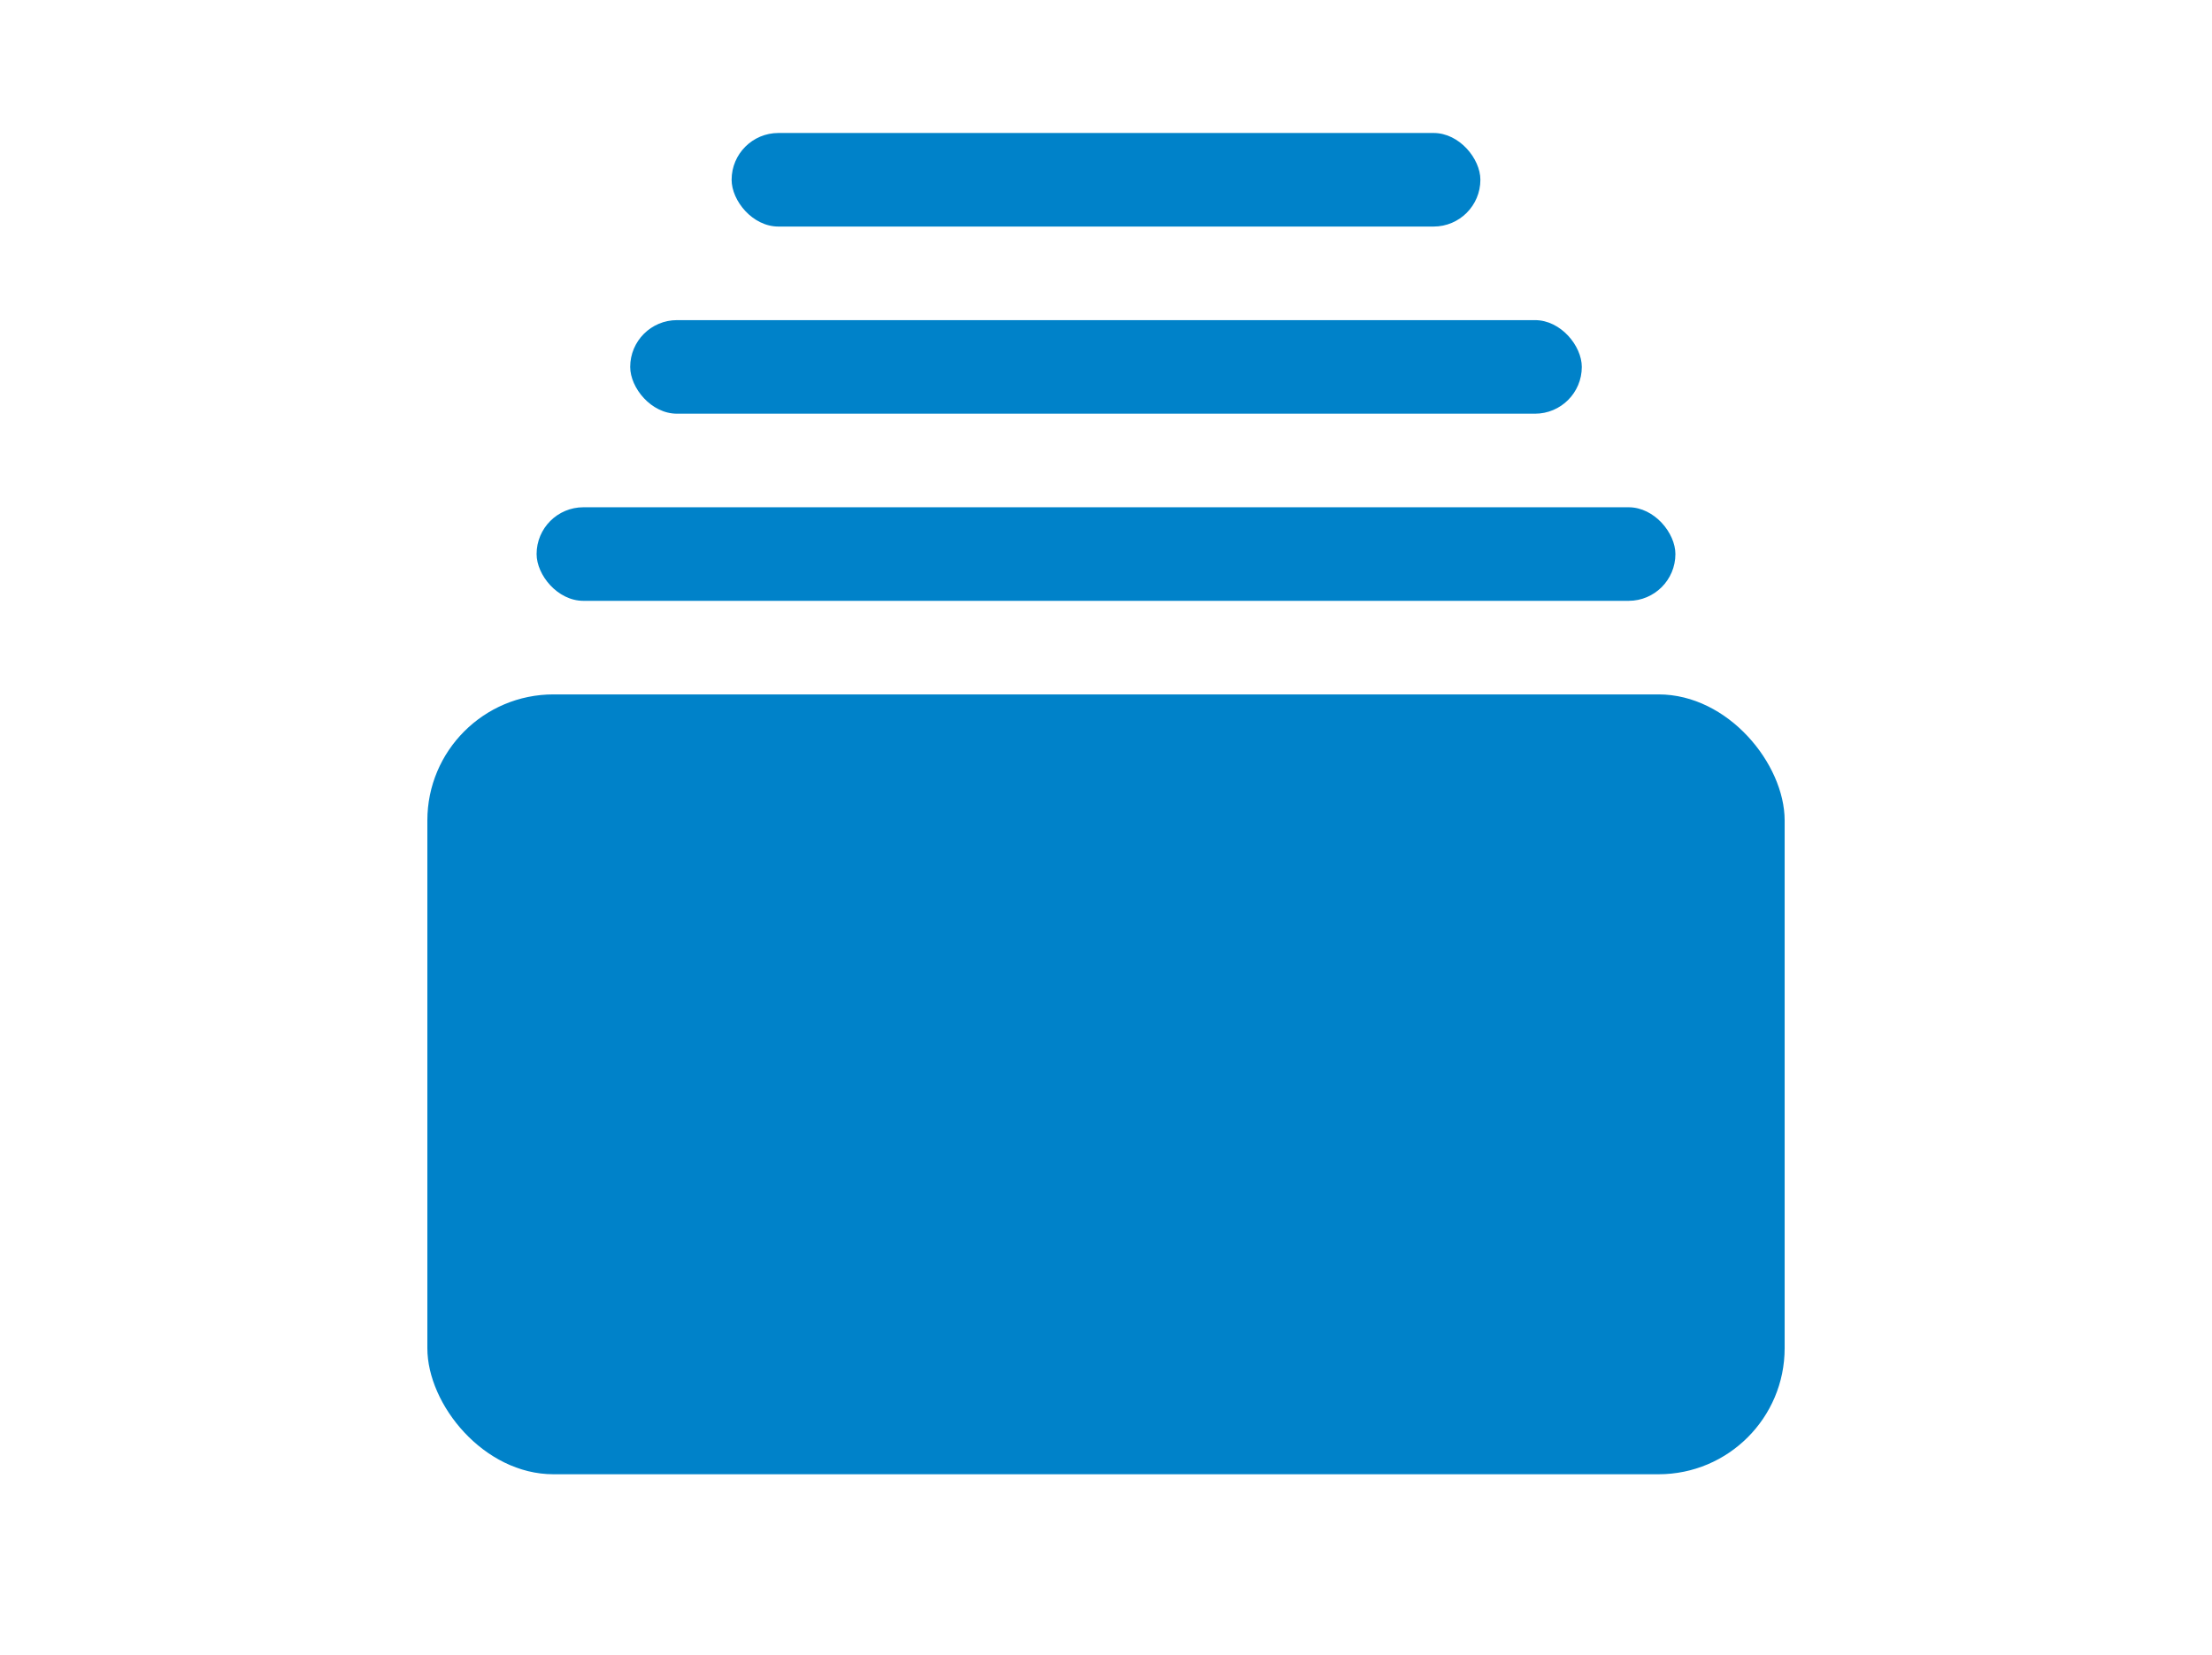 <?xml version="1.0" encoding="UTF-8"?>
<svg xmlns="http://www.w3.org/2000/svg" viewBox="0 0 147 110">
  <defs>
    <style>
      .cls-1 {
        fill: #0082c9;
      }
    </style>
  </defs>
  <rect class="cls-1" x="28.4" y="46.16" width="90.2" height="51.84" rx="8.38" ry="8.38"/>
  <rect class="cls-1" x="35.66" y="33.72" width="75.68" height="6.22" rx="3.11" ry="3.11"/>
  <rect class="cls-1" x="41.88" y="21.28" width="63.24" height="6.22" rx="3.11" ry="3.11"/>
  <rect class="cls-1" x="48.62" y="8.84" width="49.76" height="6.22" rx="3.11" ry="3.11"/>
</svg>